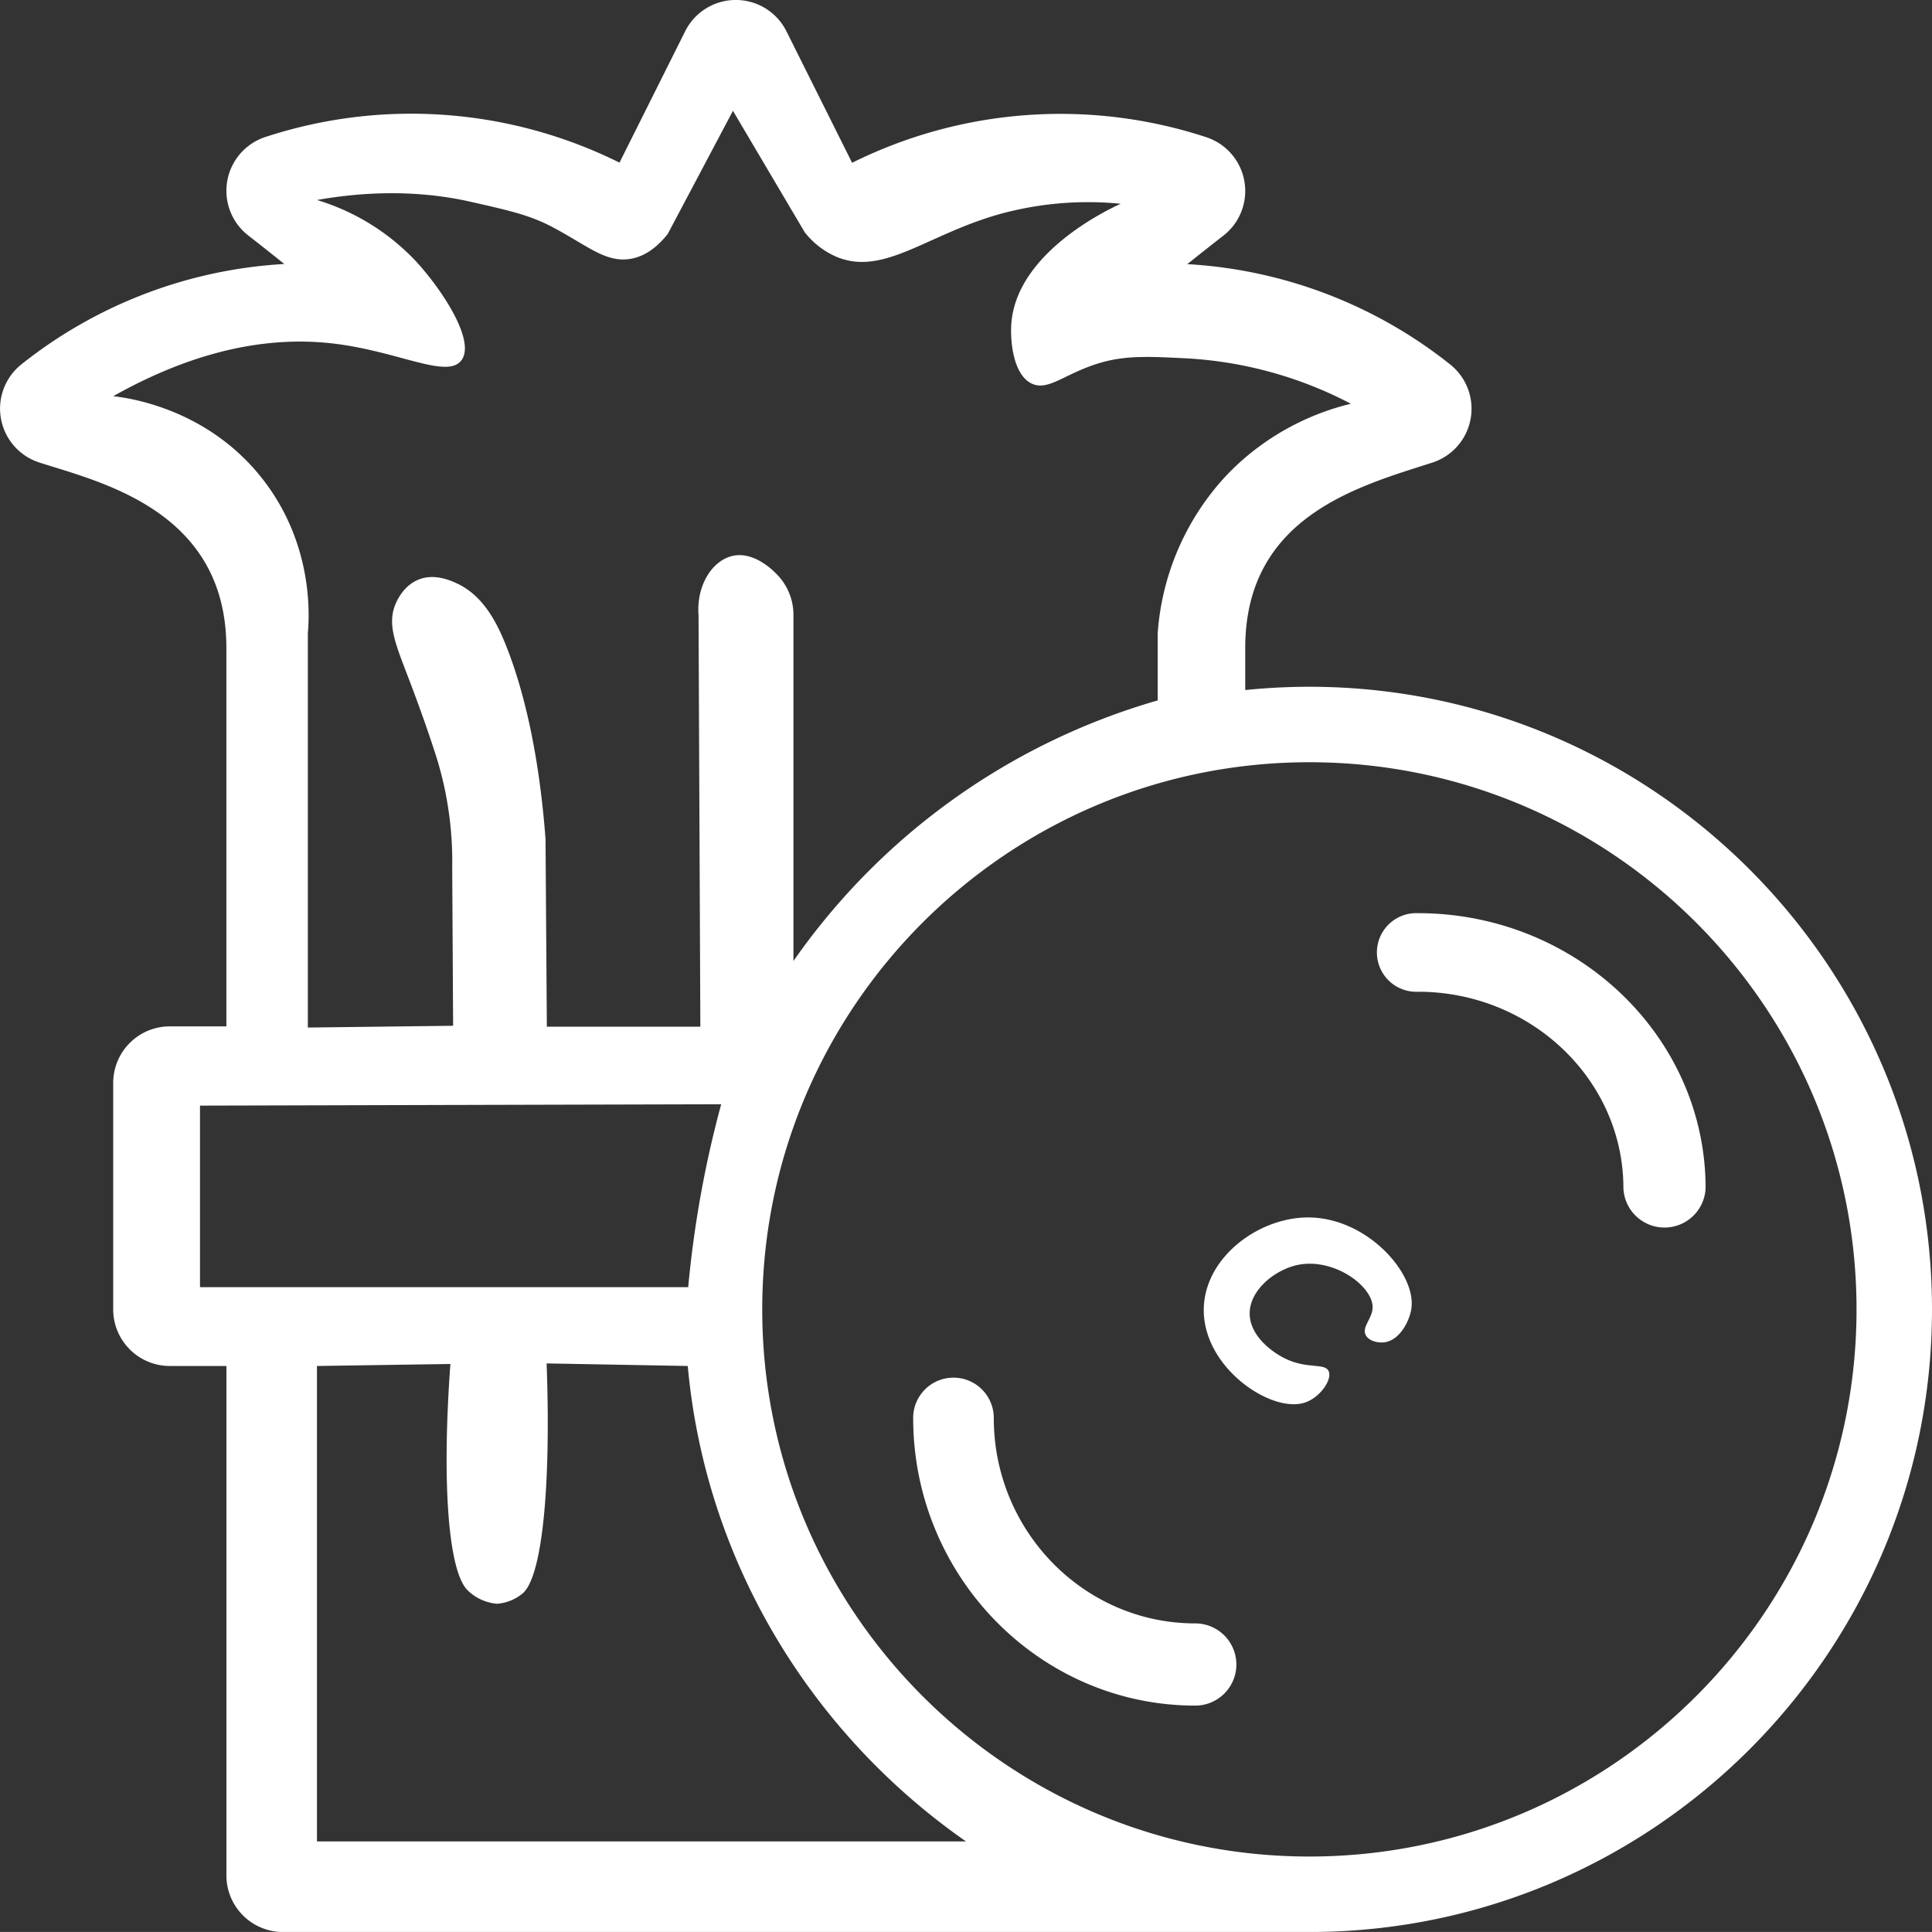 <svg xmlns="http://www.w3.org/2000/svg" id="Capa_1" data-name="Capa 1" viewBox="0 0 512 511.99"><rect x="0" y="0" width="512" height="511.99" fill="#333333" stroke="none"/><defs><style>.cls-1{fill:#fff;}</style></defs><path class="cls-1" d="M347,182a167.52,167.52,0,0,0-17,.87V171.74c0-35,30.3-42.93,49.6-49.15a15,15,0,0,0,4.72-26A123,123,0,0,0,314.65,70q4.82-3.87,9.56-7.55a15,15,0,0,0-4.47-26.07,124,124,0,0,0-93.92,6.76L208.41,8.28a15,15,0,0,0-26.83,0L164.17,43.1a124,124,0,0,0-93.92-6.77A15,15,0,0,0,65.79,62.4q4.74,3.69,9.55,7.56A123.1,123.1,0,0,0,5.67,96.56a15,15,0,0,0,4.72,26c16,5.17,49.6,12.61,49.6,49.15V272H45a15,15,0,0,0-15,15v60a15,15,0,0,0,15,15H60V497a15,15,0,0,0,15,15H345l.4,0,1.6,0c91,0,165-74,165-165S438,182,347,182ZM30,105C54.5,91.22,73.9,89.42,88,91c17.5,2,30.44,9.53,34.26,4.51C126.21,90.32,116.88,76.36,110,69A59.77,59.77,0,0,0,84,53c18.48-3.27,32.32-1.43,40.76.48,10.43,2.36,15.65,3.54,21.66,6.71,9.24,4.86,14.1,9.56,20.78,8.39,4.48-.79,7.71-4,9.76-6.58l17.28-32.64,19,32.16a21.39,21.39,0,0,0,8.88,6.72C234.24,72.92,245.43,62.46,264,57a88.12,88.12,0,0,1,33-3c-3.55,1.62-27.8,13.09-29,32-.3,4.67.59,13.43,5.47,15.68,4,1.84,8-1.94,15.53-4.68,8-2.93,14.37-2.6,26-2a106.27,106.27,0,0,1,43,12,67.52,67.52,0,0,0-33,19,68.34,68.34,0,0,0-18.2,41.83v17.79a177.47,177.47,0,0,0-96.53,69.06V162.89a15.33,15.33,0,0,0-4.71-11c-.77-.75-5.76-5.81-11.37-4.58-5.35,1.17-9.68,7.7-9.07,15.77l.48,109H144.92l-.35-49.68c-.78-10.55-3.06-33.08-10.67-51.82-2.23-5.47-5.82-12.87-13.1-16.1-1.62-.72-5.83-2.58-10-.83-4,1.68-5.66,5.68-6,6.47-2.31,5.61.16,10.87,4,21,3.48,9.16,6.15,17.17,7.2,20.64a93,93,0,0,1,3.84,28.08l.24,42-38.5.47V167.83c.39-4.42,1.54-23.14-11.58-40.35C55.26,108.14,33.73,105.41,30,105ZM53,341.12V293l138.12-.36c-1.93,7.12-3.75,14.9-5.28,23.28-1.64,9-2.74,17.41-3.46,25.2ZM84,488V362l35.36-.53c-2.32,31.66-.57,55.49,4.77,60.17a12.62,12.62,0,0,0,7.58,3.37,12,12,0,0,0,6.65-2.62c5.35-4.13,7.69-28.49,6.5-61.07l37.4.68C187,414,215.08,459.47,256,488Zm263,4C267,492,202,427,202,347s65-145,145-145S492,267,492,347,427,492,347,492Z" transform="translate(0 0)"></path><path class="cls-1" d="M316.76,430.22c-29.45,0-53.4-24.43-53.4-54.45a10.68,10.68,0,1,0-21.36,0c0,42,33.54,76.23,74.76,76.23a10.89,10.89,0,0,0,0-21.78Z" transform="translate(0 0)"></path><path class="cls-1" d="M375.77,242a10.42,10.42,0,1,0,0,20.82c30,0,54.45,23.36,54.45,52.06a10.9,10.9,0,0,0,21.78,0c0-40.18-34.2-72.88-76.23-72.88Z" transform="translate(0 0)"></path><path class="cls-1" d="M347,322.63c-13.33-.18-27.84,10.55-28,24.36-.14,15.49,17.86,27.57,26.72,24.74,4.05-1.29,7.37-6.07,6.41-8.33s-5.48-.54-11.22-3.21c-3.73-1.73-9.58-6.07-9.73-11.87-.17-6.25,6.34-11.55,12.24-13,9.71-2.32,20.24,5.35,20.34,11,.06,3.08-3,5.29-1.81,7.52.87,1.61,3.38,2.18,5.23,1.84,3.83-.7,6.36-5.6,6.84-8.82C375.45,337.54,362.38,322.83,347,322.63Z" transform="translate(0 0)"></path></svg>